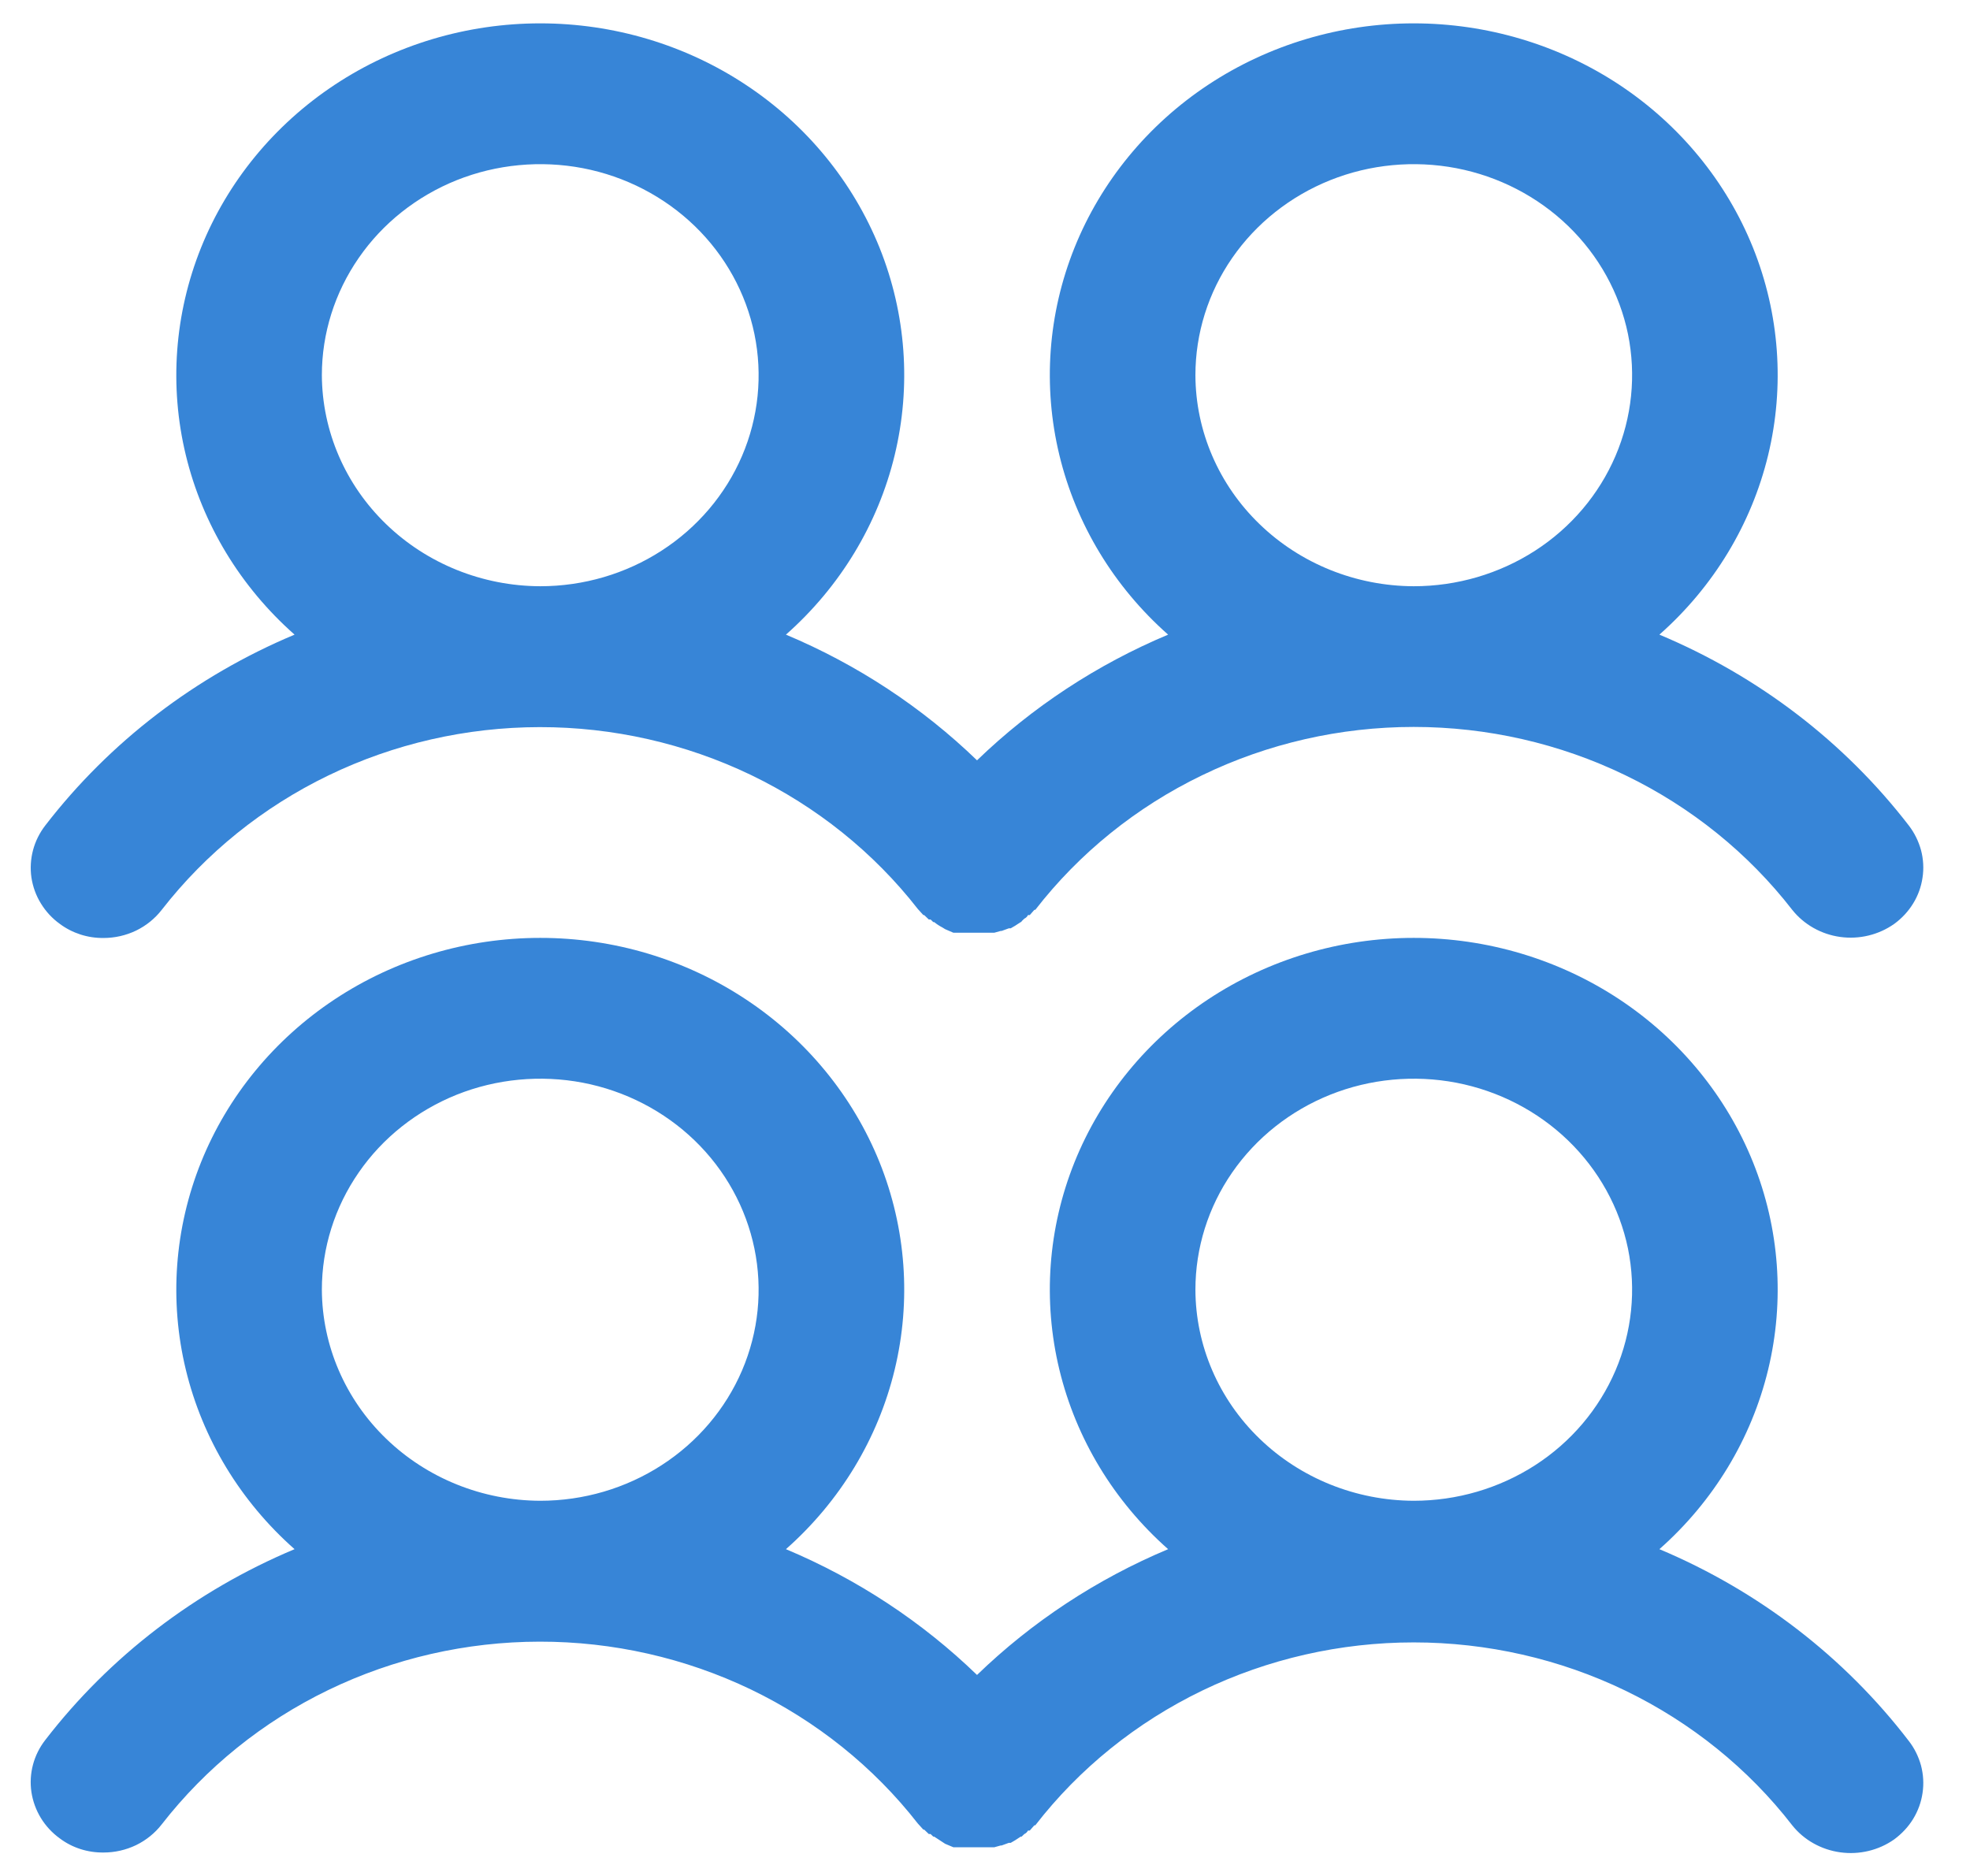 <svg width="21" height="20" viewBox="0 0 21 20" fill="none" xmlns="http://www.w3.org/2000/svg">
<path d="M0.638 9.85C0.771 9.949 0.935 10.002 1.104 10C1.224 10 1.343 9.973 1.451 9.921C1.558 9.869 1.652 9.793 1.724 9.7C2.194 9.096 2.802 8.605 3.501 8.267C4.2 7.929 4.97 7.753 5.752 7.752C6.534 7.751 7.305 7.926 8.005 8.262C8.704 8.599 9.314 9.088 9.784 9.691L9.843 9.756H9.852L9.901 9.803H9.92L9.949 9.831H9.959C9.986 9.853 10.015 9.872 10.046 9.888L10.075 9.906L10.163 9.944H10.599L10.667 9.925H10.677L10.754 9.897H10.774L10.822 9.869L10.851 9.85L10.88 9.831C10.883 9.831 10.885 9.83 10.887 9.829C10.889 9.827 10.89 9.825 10.89 9.822L10.919 9.794C10.936 9.786 10.95 9.773 10.958 9.756H10.977L11.026 9.7H11.036C11.505 9.095 12.114 8.603 12.815 8.265C13.515 7.926 14.287 7.75 15.07 7.75C15.853 7.75 16.626 7.926 17.326 8.265C18.026 8.603 18.636 9.095 19.105 9.7C19.23 9.857 19.414 9.961 19.617 9.989C19.82 10.017 20.026 9.967 20.192 9.85C20.273 9.791 20.342 9.717 20.394 9.632C20.446 9.548 20.48 9.454 20.494 9.356C20.509 9.259 20.503 9.159 20.478 9.064C20.452 8.969 20.408 8.879 20.347 8.8C19.66 7.909 18.744 7.208 17.689 6.766C18.266 6.256 18.67 5.589 18.848 4.853C19.026 4.117 18.97 3.346 18.687 2.641C18.404 1.937 17.907 1.331 17.262 0.904C16.616 0.477 15.852 0.249 15.07 0.249C14.288 0.249 13.525 0.477 12.879 0.904C12.234 1.331 11.737 1.937 11.454 2.641C11.171 3.346 11.115 4.117 11.293 4.853C11.471 5.589 11.875 6.256 12.452 6.766C11.692 7.085 11.001 7.54 10.415 8.106C9.829 7.54 9.138 7.085 8.378 6.766C8.955 6.256 9.359 5.589 9.537 4.853C9.715 4.117 9.659 3.346 9.376 2.641C9.092 1.937 8.596 1.331 7.95 0.904C7.305 0.477 6.541 0.249 5.759 0.249C4.977 0.249 4.213 0.477 3.568 0.904C2.923 1.331 2.426 1.937 2.143 2.641C1.86 3.346 1.803 4.117 1.981 4.853C2.159 5.589 2.563 6.256 3.14 6.766C2.086 7.208 1.17 7.909 0.483 8.8C0.422 8.879 0.377 8.969 0.352 9.064C0.327 9.159 0.321 9.259 0.335 9.356C0.35 9.454 0.384 9.548 0.436 9.632C0.488 9.717 0.556 9.791 0.638 9.85ZM12.743 4C12.743 3.555 12.879 3.12 13.135 2.75C13.391 2.38 13.754 2.092 14.18 1.921C14.605 1.751 15.073 1.707 15.524 1.793C15.976 1.88 16.391 2.095 16.716 2.409C17.042 2.724 17.264 3.125 17.354 3.561C17.443 3.998 17.397 4.45 17.221 4.861C17.045 5.272 16.747 5.624 16.364 5.871C15.981 6.118 15.531 6.25 15.07 6.25C14.454 6.248 13.863 6.01 13.427 5.588C12.991 5.167 12.745 4.596 12.743 4ZM3.431 4C3.431 3.555 3.568 3.12 3.824 2.75C4.079 2.38 4.443 2.092 4.868 1.921C5.294 1.751 5.762 1.707 6.213 1.793C6.665 1.88 7.08 2.095 7.405 2.409C7.731 2.724 7.952 3.125 8.042 3.561C8.132 3.998 8.086 4.45 7.91 4.861C7.734 5.272 7.435 5.624 7.052 5.871C6.67 6.118 6.22 6.25 5.759 6.25C5.143 6.248 4.552 6.01 4.116 5.588C3.68 5.167 3.434 4.596 3.431 4ZM17.689 16.516C18.266 16.006 18.67 15.339 18.848 14.603C19.026 13.867 18.97 13.096 18.687 12.391C18.404 11.687 17.907 11.081 17.262 10.654C16.616 10.227 15.852 9.999 15.07 9.999C14.288 9.999 13.525 10.227 12.879 10.654C12.234 11.081 11.737 11.687 11.454 12.391C11.171 13.096 11.115 13.867 11.293 14.603C11.471 15.339 11.875 16.006 12.452 16.516C11.692 16.835 11.001 17.29 10.415 17.857C9.829 17.29 9.138 16.835 8.378 16.516C8.955 16.006 9.359 15.339 9.537 14.603C9.715 13.867 9.659 13.096 9.376 12.391C9.092 11.687 8.596 11.081 7.95 10.654C7.305 10.227 6.541 9.999 5.759 9.999C4.977 9.999 4.213 10.227 3.568 10.654C2.923 11.081 2.426 11.687 2.143 12.391C1.86 13.096 1.803 13.867 1.981 14.603C2.159 15.339 2.563 16.006 3.14 16.516C2.086 16.958 1.17 17.659 0.483 18.55C0.359 18.709 0.306 18.909 0.335 19.106C0.365 19.303 0.473 19.481 0.638 19.6C0.771 19.7 0.935 19.752 1.104 19.75C1.224 19.75 1.343 19.723 1.451 19.671C1.558 19.619 1.652 19.543 1.724 19.45C2.194 18.846 2.802 18.355 3.501 18.017C4.2 17.679 4.97 17.503 5.752 17.502C6.534 17.501 7.305 17.676 8.005 18.012C8.704 18.349 9.314 18.838 9.784 19.441L9.843 19.506H9.852L9.901 19.553H9.92L9.949 19.581H9.959L10.046 19.638L10.075 19.657L10.163 19.694H10.599L10.667 19.675H10.677L10.754 19.647H10.774L10.822 19.619L10.851 19.6L10.88 19.581H10.89L10.919 19.553C10.936 19.546 10.95 19.532 10.958 19.516H10.977L11.026 19.46H11.036C11.505 18.854 12.114 18.363 12.815 18.024C13.515 17.686 14.287 17.51 15.07 17.51C15.853 17.51 16.626 17.686 17.326 18.024C18.026 18.363 18.636 18.854 19.105 19.46C19.23 19.617 19.414 19.72 19.617 19.748C19.82 19.776 20.026 19.727 20.192 19.61C20.273 19.55 20.342 19.477 20.394 19.392C20.446 19.307 20.48 19.213 20.494 19.116C20.509 19.018 20.503 18.919 20.478 18.823C20.452 18.728 20.408 18.638 20.347 18.56C19.661 17.665 18.745 16.96 17.689 16.516ZM3.431 13.75C3.431 13.305 3.568 12.87 3.824 12.5C4.079 12.13 4.443 11.842 4.868 11.671C5.294 11.501 5.762 11.457 6.213 11.543C6.665 11.63 7.08 11.845 7.405 12.159C7.731 12.474 7.952 12.875 8.042 13.311C8.132 13.748 8.086 14.2 7.91 14.611C7.734 15.022 7.435 15.374 7.052 15.621C6.67 15.868 6.22 16 5.759 16C5.143 15.998 4.552 15.76 4.116 15.338C3.68 14.917 3.434 14.346 3.431 13.75ZM12.743 13.75C12.743 13.305 12.879 12.87 13.135 12.5C13.391 12.13 13.754 11.842 14.18 11.671C14.605 11.501 15.073 11.457 15.524 11.543C15.976 11.63 16.391 11.845 16.716 12.159C17.042 12.474 17.264 12.875 17.354 13.311C17.443 13.748 17.397 14.2 17.221 14.611C17.045 15.022 16.747 15.374 16.364 15.621C15.981 15.868 15.531 16 15.07 16C14.454 15.998 13.863 15.76 13.427 15.338C12.991 14.917 12.745 14.346 12.743 13.75Z" fill="#3785D7"/>
</svg>
